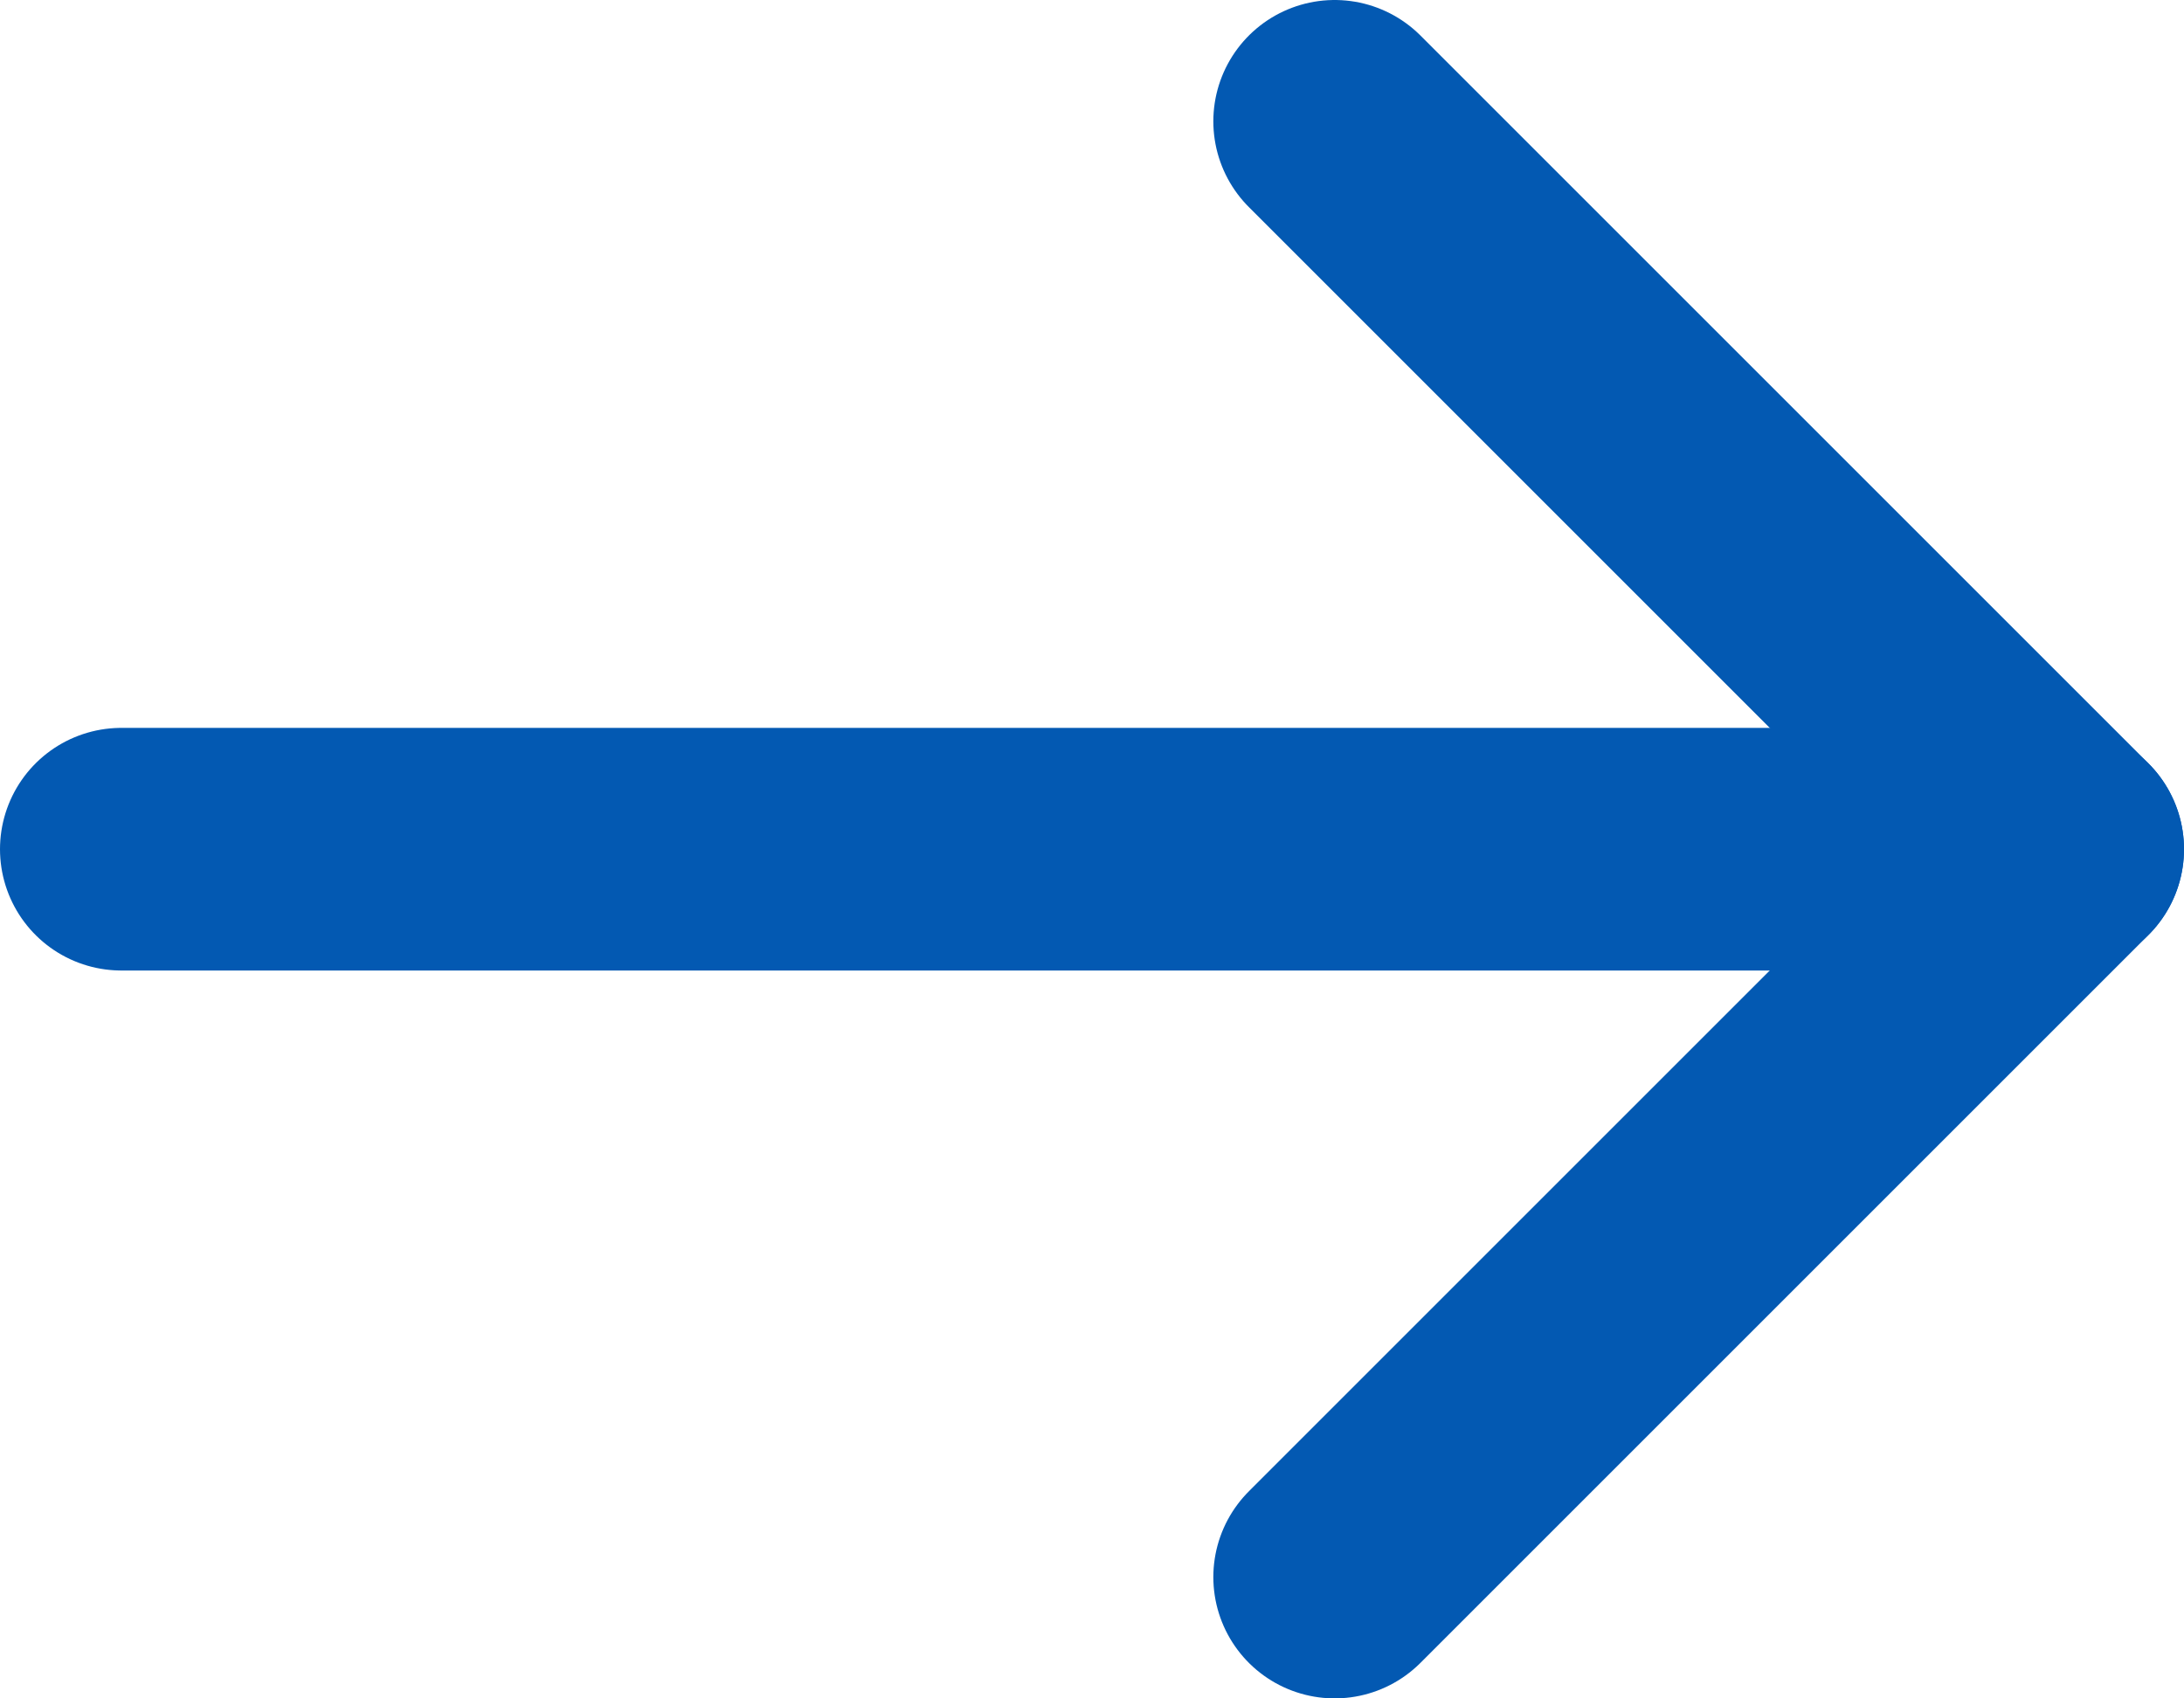 <?xml version="1.0" encoding="UTF-8"?> <svg xmlns="http://www.w3.org/2000/svg" xmlns:xlink="http://www.w3.org/1999/xlink" width="18px" height="14px" viewBox="0 0 18 14"><title>Arrow right</title><defs></defs><g id="Page-1" stroke="none" stroke-width="1" fill="none" fill-rule="evenodd" stroke-linecap="round" stroke-linejoin="round"><g id="feather-icon" transform="translate(-1067, -33)" stroke="#0359b2" stroke-width="2"><g id="arrow-right" transform="translate(1068, 34)"><path d="M0,6 L16,6" id="Shape"></path><polyline id="Shape" points="10 0 16 6 10 12"></polyline></g></g></g></svg> 